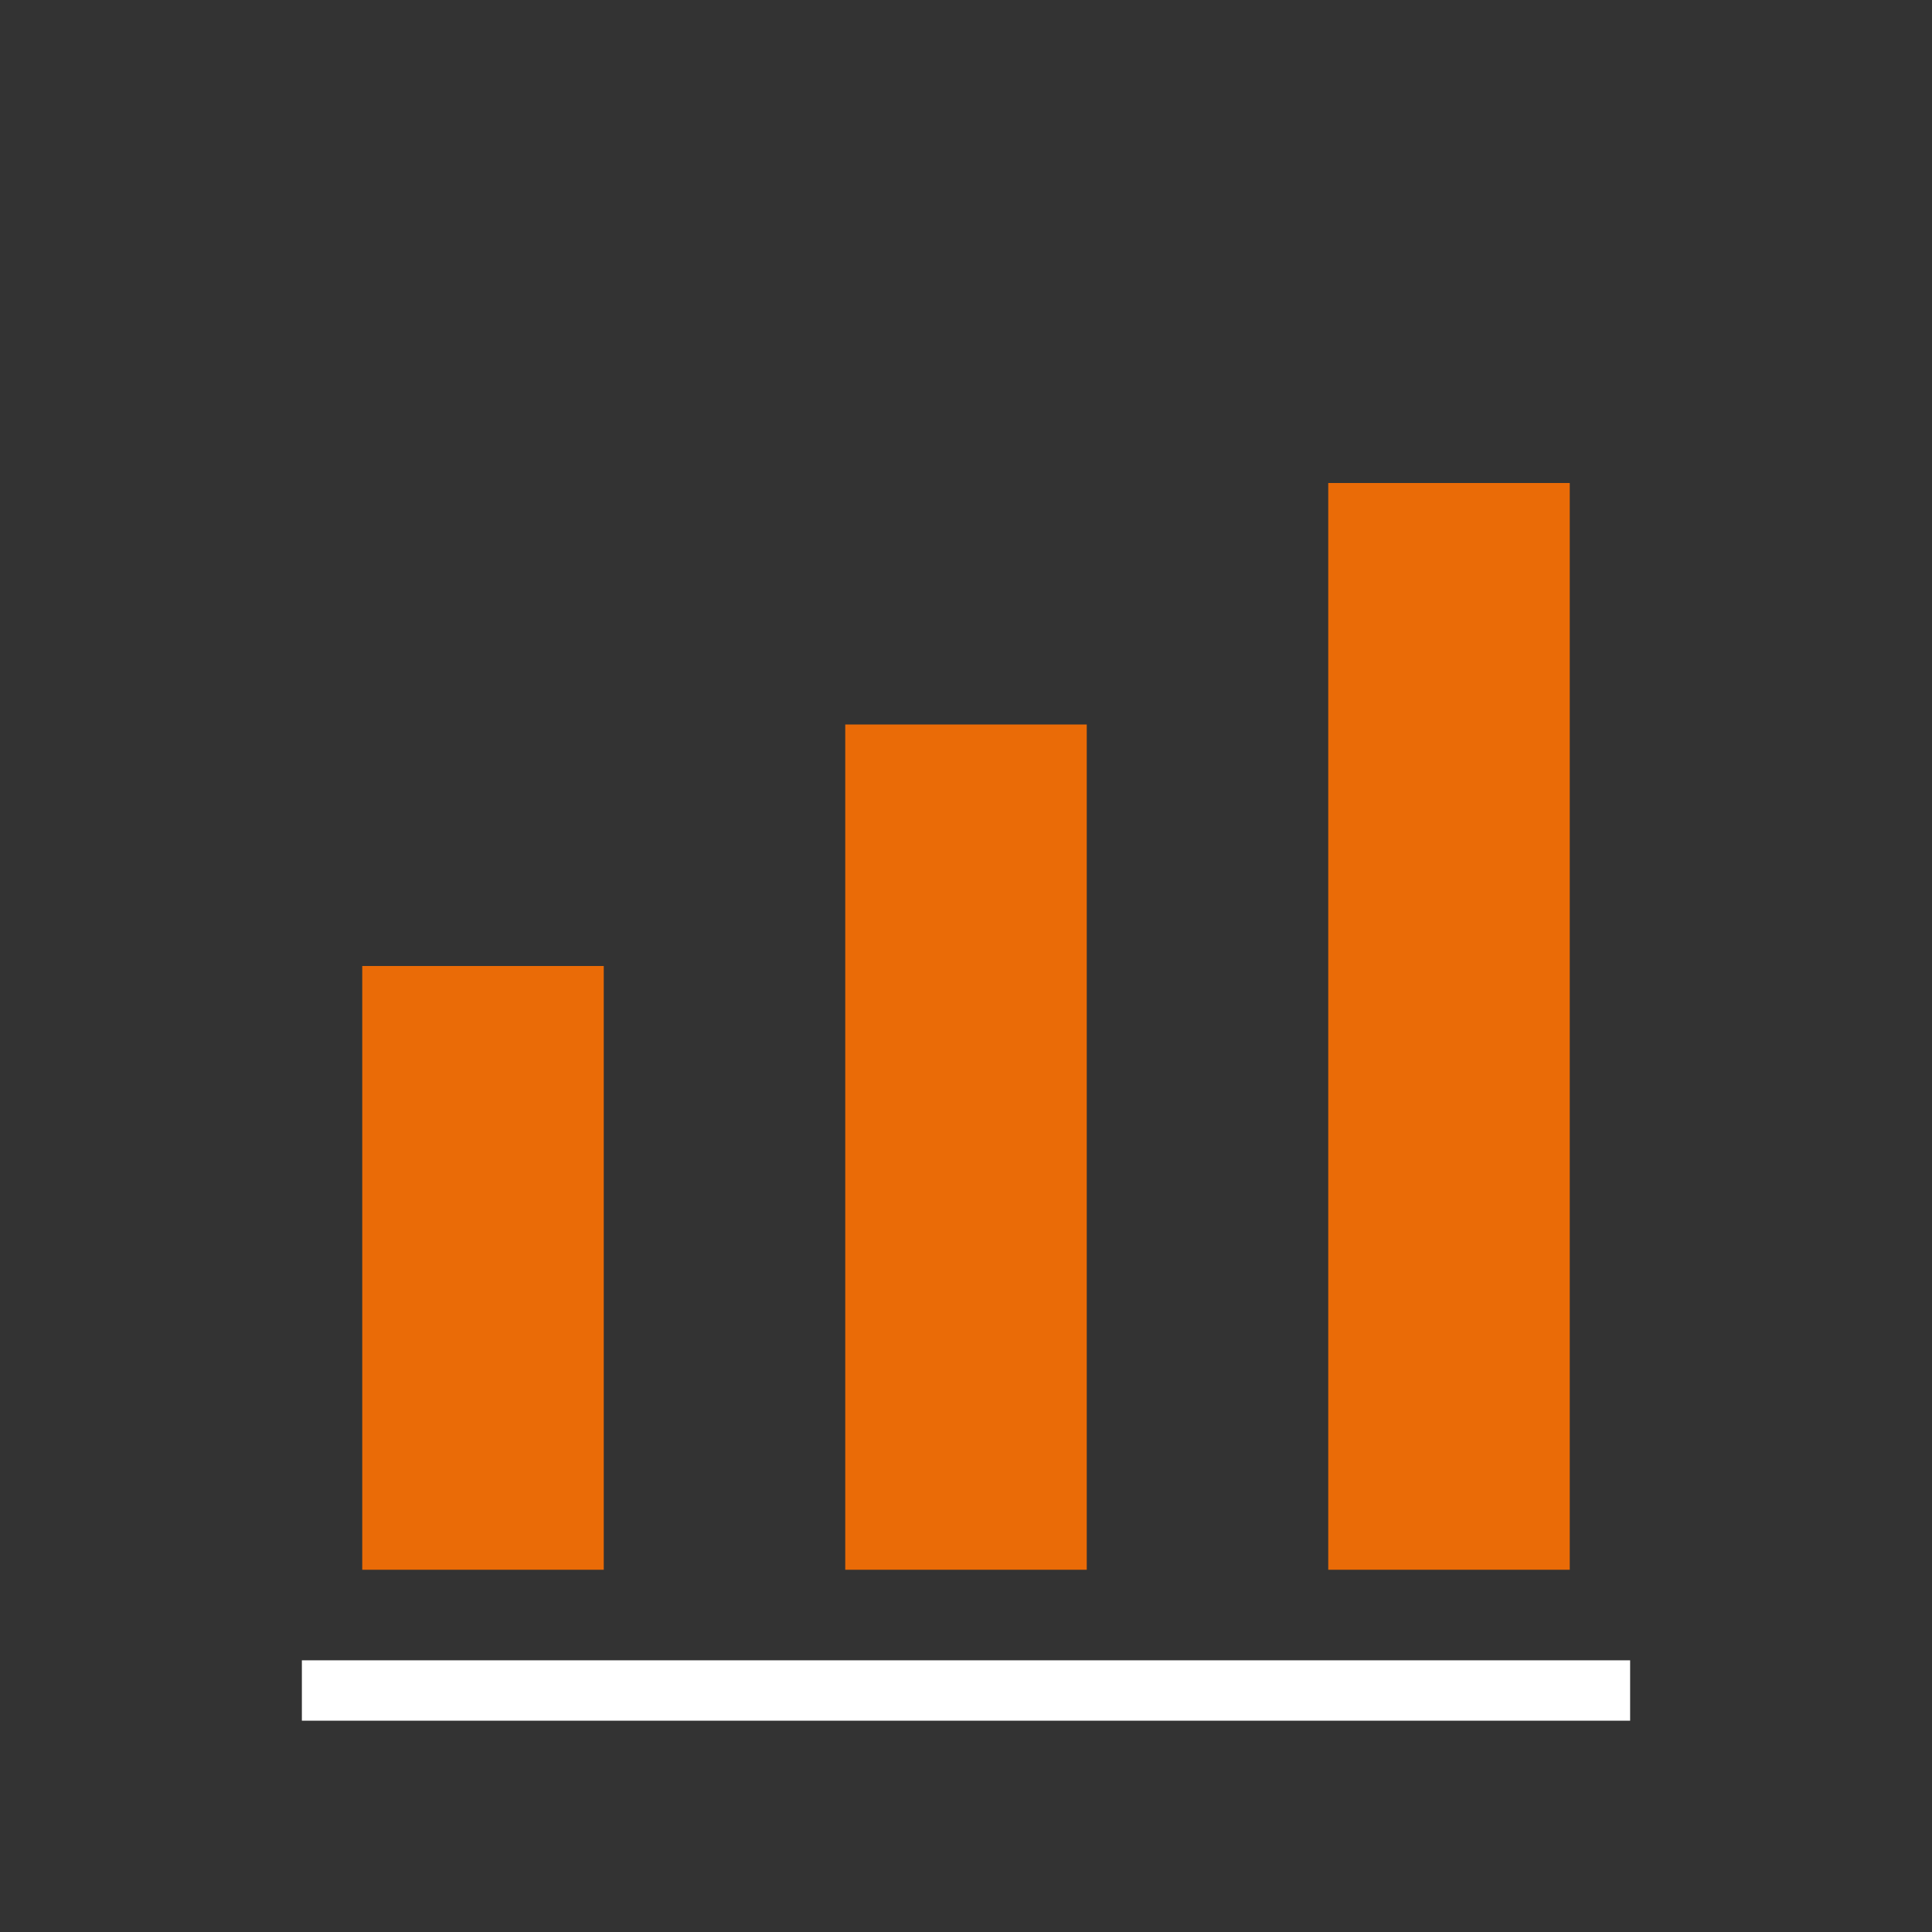 <?xml version="1.0" encoding="UTF-8"?> <svg xmlns="http://www.w3.org/2000/svg" xmlns:ev="http://www.w3.org/2001/xml-events" xmlns:xlink="http://www.w3.org/1999/xlink" height="64px" version="1.1" width="64px"><rect width="100%" height="100%" fill="#333333" stroke="none"/><defs></defs><rect fill="#EA6B07" height="20" width="8" x="12" y="32"></rect><rect fill="#EA6B07" height="28" width="8" x="28" y="24"></rect><rect fill="#EA6B07" height="36" width="8" x="44" y="16"></rect><line stroke="#FFFFFF" stroke-width="2" x1="10" x2="54" y1="56" y2="56"></line></svg> 